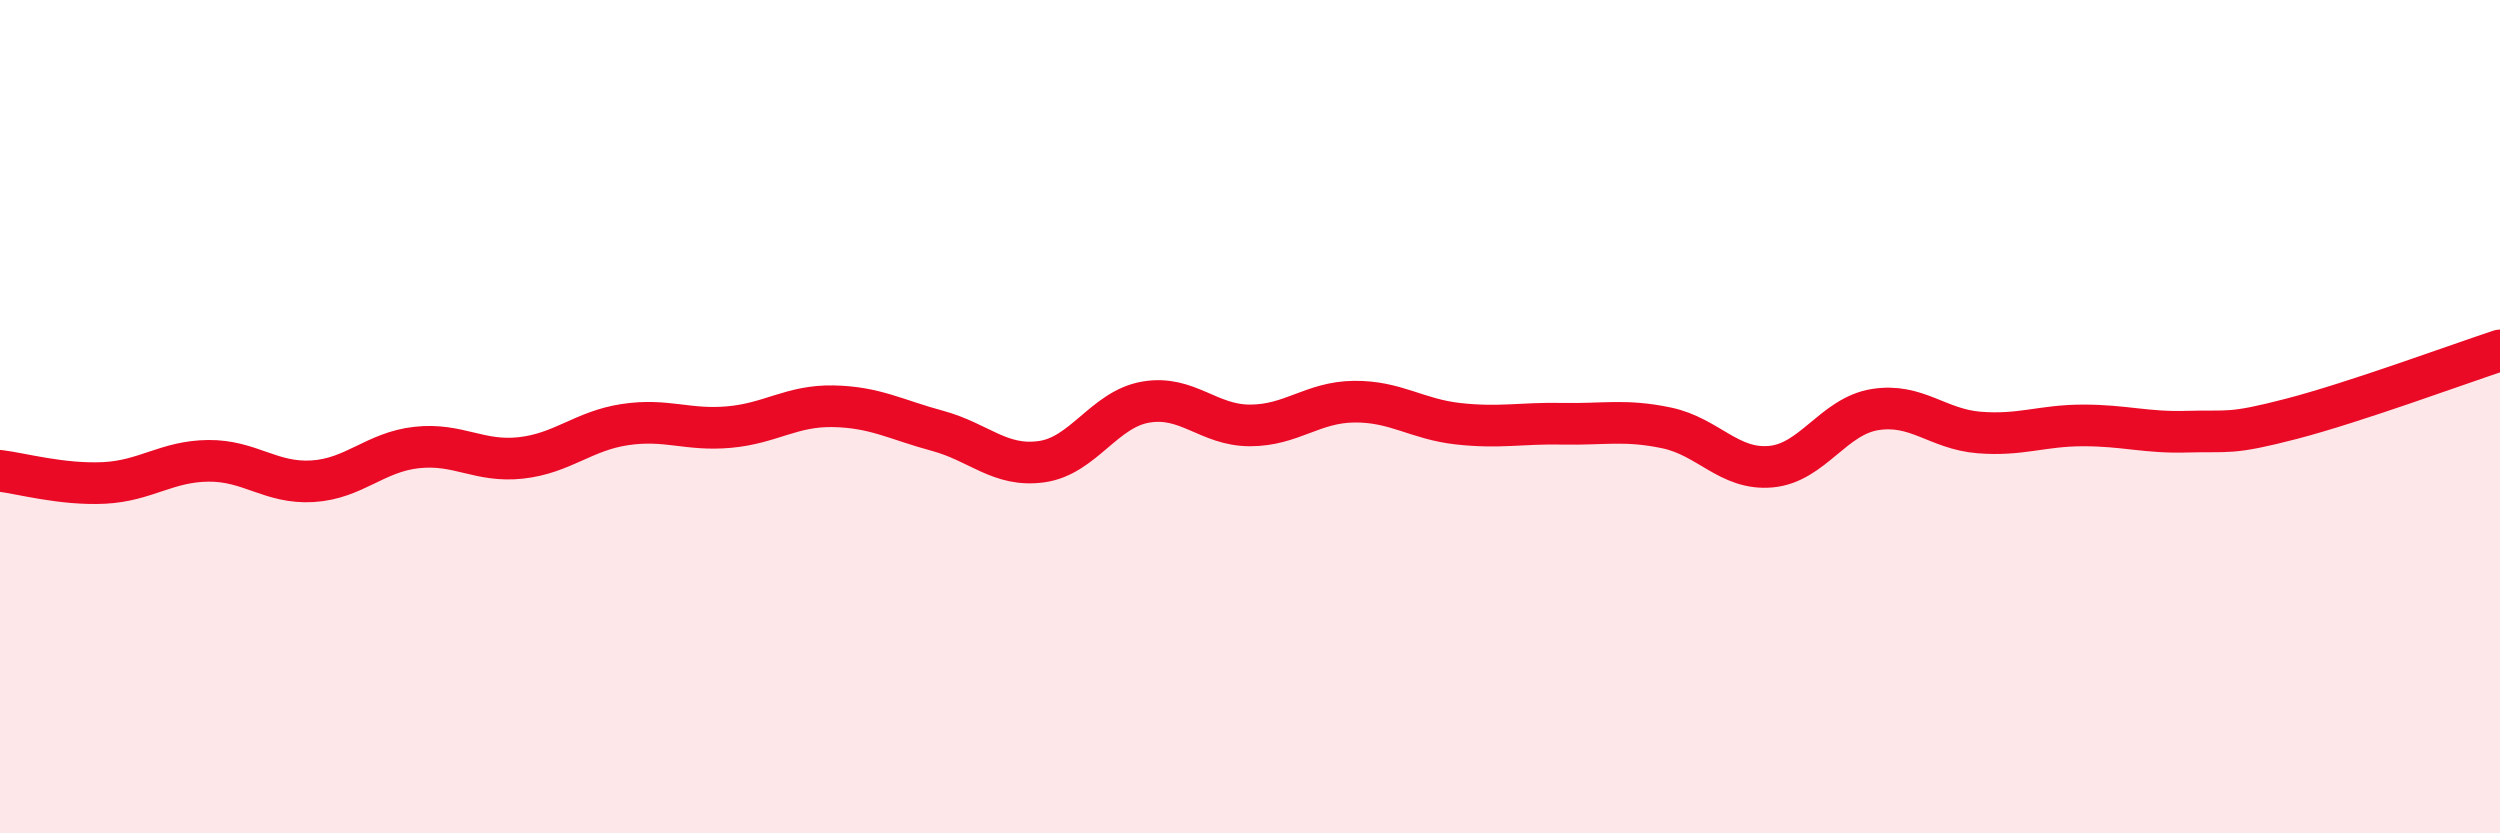 
    <svg width="60" height="20" viewBox="0 0 60 20" xmlns="http://www.w3.org/2000/svg">
      <path
        d="M 0,11.3 C 0.5,11.36 1.5,11.64 2.5,11.59 C 3.5,11.54 4,11.07 5,11.06 C 6,11.05 6.5,11.61 7.5,11.55 C 8.5,11.49 9,10.85 10,10.74 C 11,10.63 11.5,11.1 12.5,10.99 C 13.5,10.88 14,10.34 15,10.19 C 16,10.04 16.5,10.34 17.5,10.25 C 18.5,10.16 19,9.73 20,9.75 C 21,9.77 21.5,10.07 22.5,10.34 C 23.5,10.61 24,11.22 25,11.08 C 26,10.94 26.5,9.82 27.5,9.65 C 28.5,9.48 29,10.21 30,10.21 C 31,10.21 31.5,9.65 32.5,9.64 C 33.5,9.63 34,10.06 35,10.17 C 36,10.28 36.5,10.15 37.5,10.17 C 38.5,10.19 39,10.06 40,10.27 C 41,10.48 41.5,11.29 42.5,11.2 C 43.5,11.11 44,9.99 45,9.83 C 46,9.67 46.5,10.3 47.5,10.38 C 48.5,10.46 49,10.21 50,10.21 C 51,10.21 51.5,10.39 52.5,10.36 C 53.5,10.33 53.5,10.44 55,10.05 C 56.5,9.66 59,8.74 60,8.41L60 20L0 20Z"
        fill="#EB0A25"
        opacity="0.1"
        stroke-linecap="round"
        stroke-linejoin="round"
      />
      <path
        d="M 0,11.3 C 0.5,11.36 1.5,11.64 2.5,11.59 C 3.5,11.54 4,11.07 5,11.06 C 6,11.05 6.5,11.61 7.5,11.55 C 8.5,11.49 9,10.85 10,10.74 C 11,10.63 11.5,11.1 12.5,10.99 C 13.5,10.88 14,10.34 15,10.19 C 16,10.04 16.5,10.34 17.5,10.25 C 18.5,10.16 19,9.73 20,9.75 C 21,9.77 21.5,10.07 22.5,10.34 C 23.5,10.61 24,11.22 25,11.08 C 26,10.94 26.5,9.82 27.5,9.65 C 28.5,9.48 29,10.21 30,10.21 C 31,10.21 31.5,9.65 32.5,9.64 C 33.5,9.63 34,10.06 35,10.17 C 36,10.28 36.5,10.15 37.5,10.17 C 38.5,10.19 39,10.06 40,10.27 C 41,10.48 41.5,11.29 42.5,11.2 C 43.5,11.11 44,9.99 45,9.83 C 46,9.67 46.5,10.3 47.5,10.38 C 48.5,10.46 49,10.21 50,10.21 C 51,10.21 51.5,10.39 52.5,10.36 C 53.5,10.33 53.5,10.44 55,10.05 C 56.5,9.66 59,8.74 60,8.41"
        stroke="#EB0A25"
        stroke-width="1"
        fill="none"
        stroke-linecap="round"
        stroke-linejoin="round"
      />
    </svg>
  